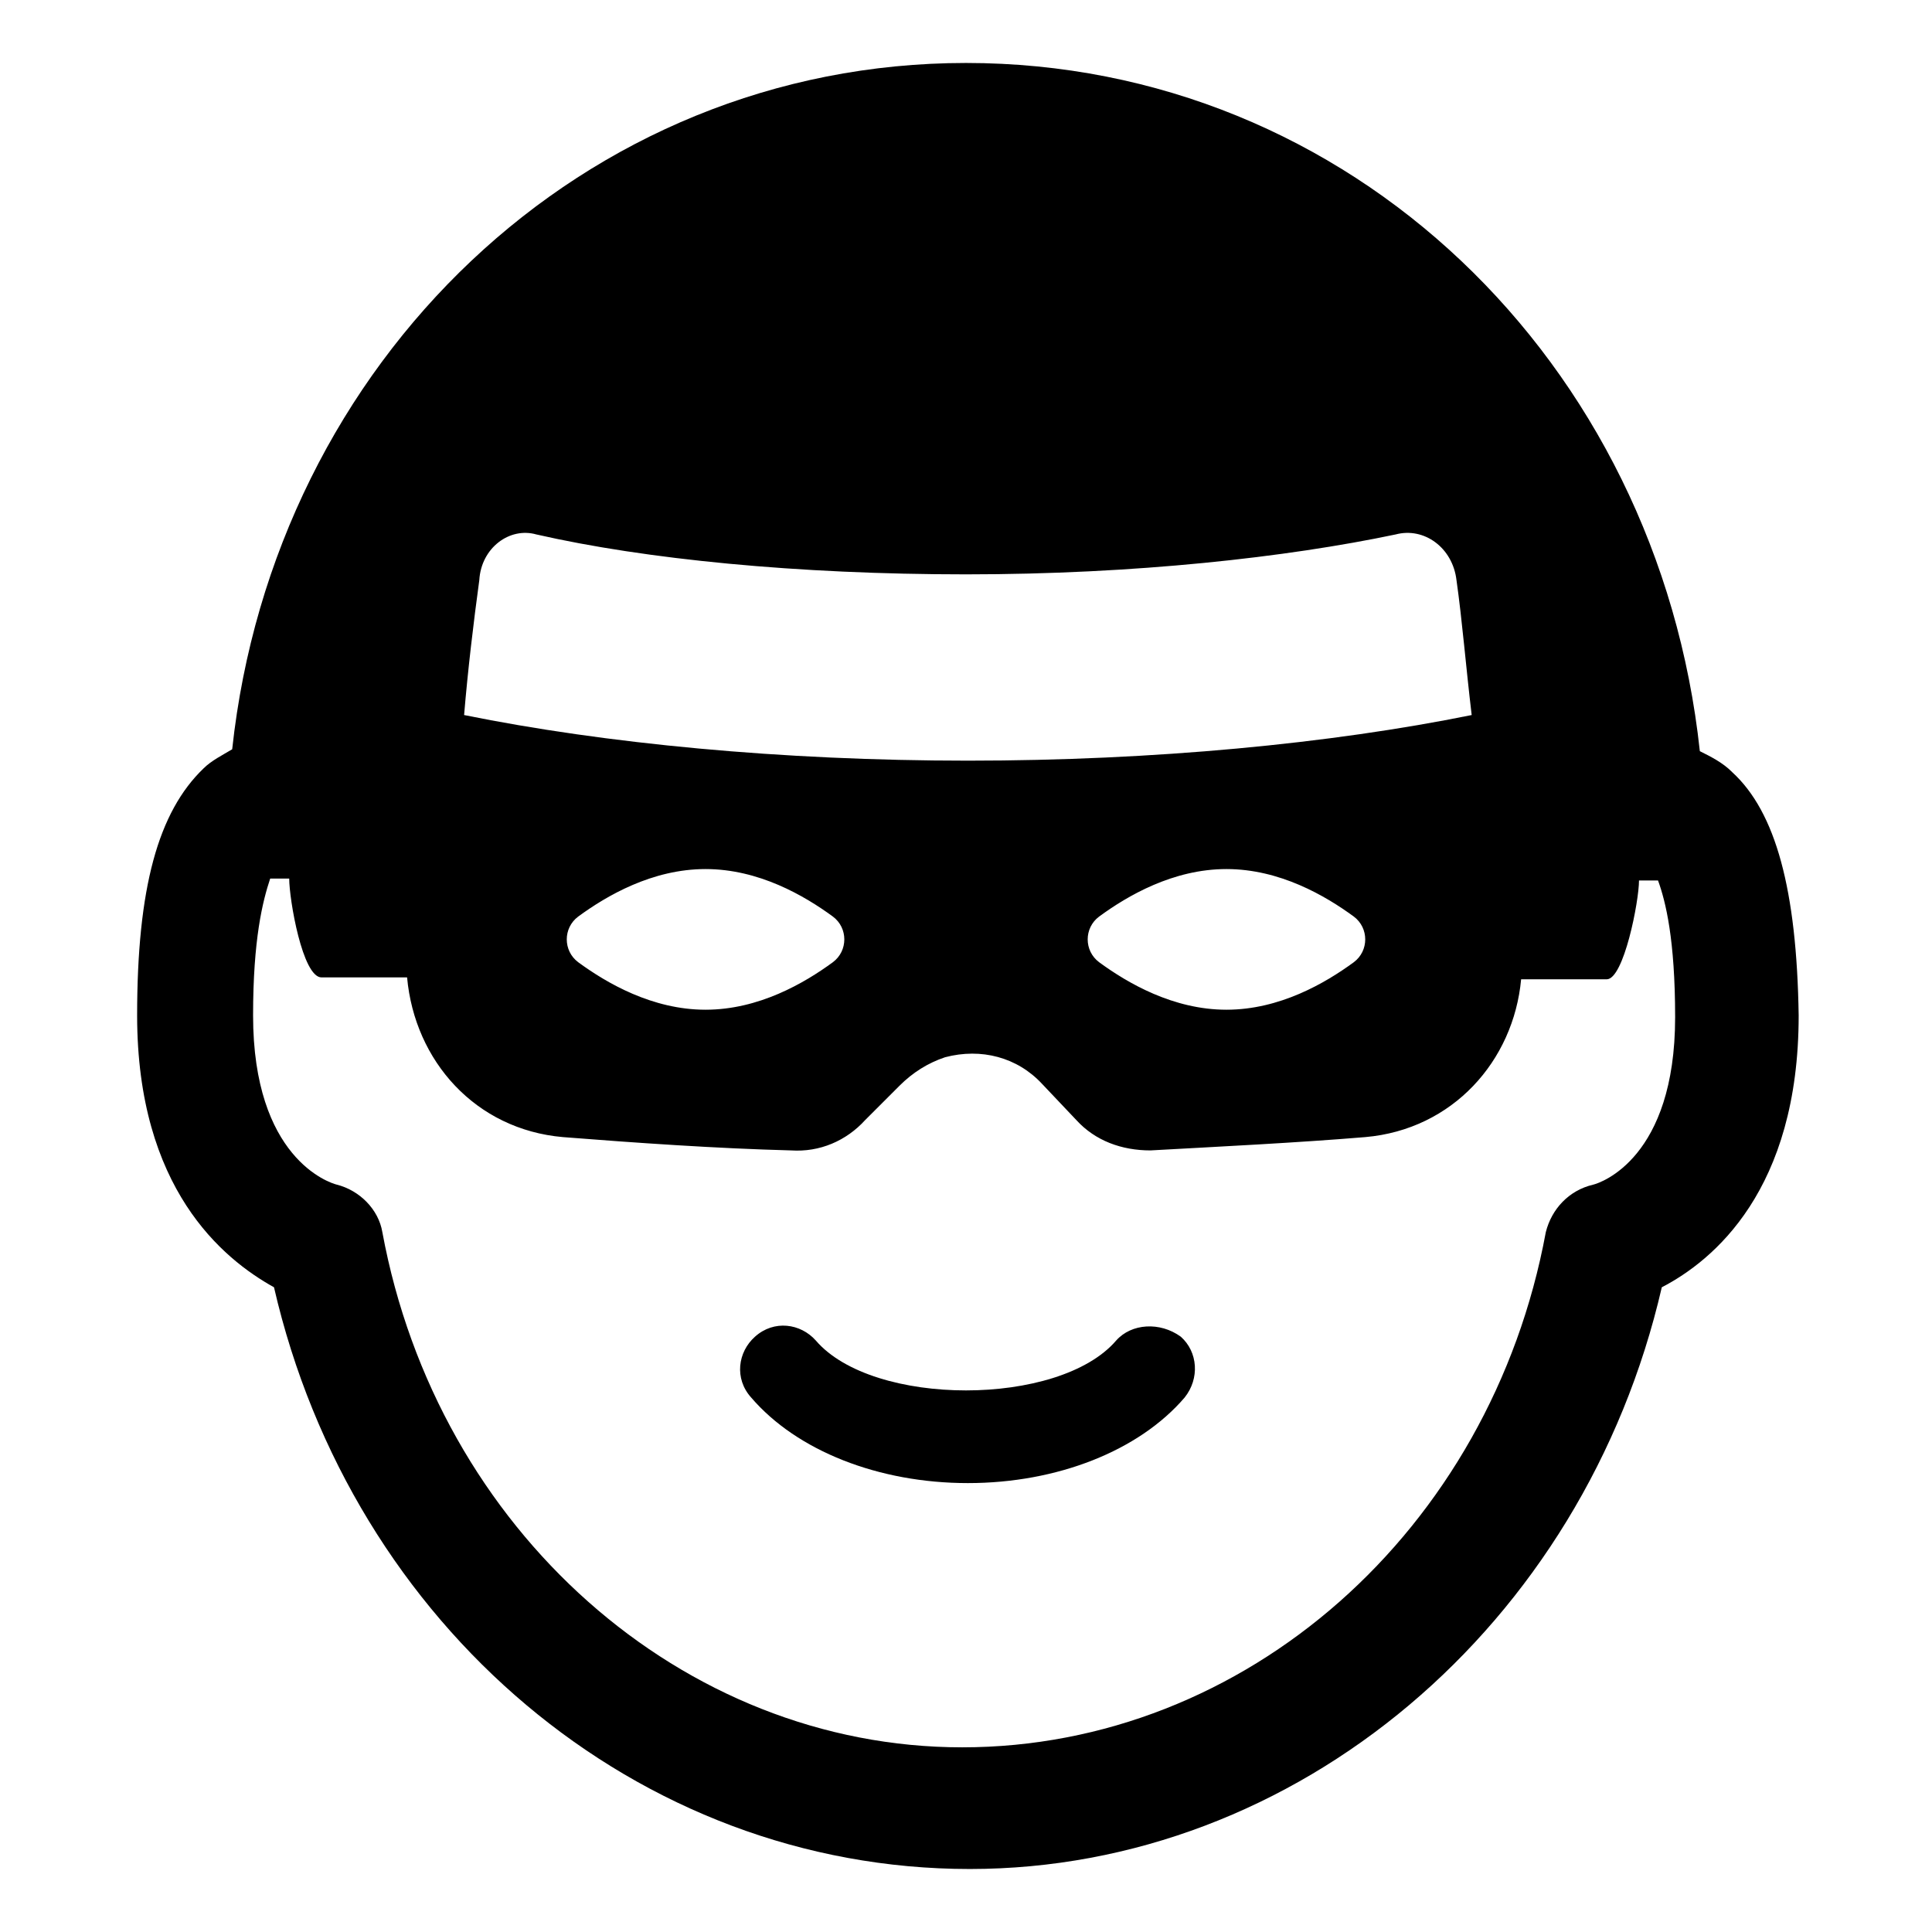 <?xml version="1.0" encoding="UTF-8"?>
<!-- Uploaded to: ICON Repo, www.iconrepo.com, Generator: ICON Repo Mixer Tools -->
<svg fill="#000000" width="800px" height="800px" version="1.1" viewBox="144 144 512 512" xmlns="http://www.w3.org/2000/svg">
 <g>
  <path d="m603.04 348.61c-2.519-2.519-5.543-4.031-8.566-5.543-11.082-103.28-92.699-182.38-194.47-182.38-101.27 0-183.39 79.098-194.47 181.88-2.519 1.512-5.543 3.023-7.559 5.039-12.09 11.586-17.633 31.738-17.633 65.496 0 45.848 22.672 64.488 36.273 72.043 20.656 89.68 96.227 154.16 184.39 154.16 86.656 0 162.73-64.488 183.39-154.16 13.602-7.055 36.273-25.695 36.273-72.043-0.504-33.25-6.047-53.906-17.633-64.488zm-316.9-62.977c28.719 6.551 69.023 10.578 113.86 10.578 44.84 0 85.145-4.535 113.86-10.578 7.559-2.016 15.113 3.527 16.121 12.09 1.512 10.578 2.519 23.176 4.031 35.77-37.281 7.559-84.137 12.09-133.51 12.09-49.375 0-96.227-4.535-133.51-12.09 1.008-12.09 2.519-24.688 4.031-35.77 0.504-8.562 8.062-14.105 15.113-12.09zm216.64 113.36c-7.559 5.543-19.648 12.594-33.754 12.594-14.105 0-26.199-7.055-33.754-12.594-4.031-3.023-4.031-9.07 0-12.09 7.559-5.543 19.648-12.594 33.754-12.594 14.105 0 26.199 7.055 33.754 12.594 4.027 3.019 4.027 9.066 0 12.09zm-138.05 0c-7.559 5.543-19.648 12.594-33.754 12.594-14.105 0-26.199-7.055-33.754-12.594-4.031-3.023-4.031-9.07 0-12.09 7.559-5.543 19.648-12.594 33.754-12.594 14.105 0 26.199 7.055 33.754 12.594 4.031 3.019 4.031 9.066 0 12.09zm201.52 58.945c-6.551 1.512-11.082 6.551-12.594 12.594-14.609 79.098-79.602 136.53-154.67 136.53-74.059 0-139.05-57.434-153.66-136.53-1.008-6.047-6.047-11.082-12.09-12.594-2.016-0.504-22.168-7.055-22.168-44.84 0-20.152 2.519-30.23 4.535-36.273h5.039c0 5.543 3.527 26.199 8.566 26.199h22.672c2.016 22.168 18.137 40.305 41.312 42.32 19.145 1.512 40.809 3.023 60.457 3.527 7.559 0.504 14.609-2.519 19.648-8.062l9.07-9.07c3.527-3.527 7.559-6.047 12.09-7.559 9.574-2.519 19.145 0 25.695 7.055l9.07 9.574c5.039 5.543 12.09 8.062 19.648 8.062 18.137-1.008 38.793-2.016 56.93-3.527 23.176-2.016 39.297-20.152 41.312-41.816h22.672c4.535 0 8.566-20.656 8.566-26.199h5.039c2.016 5.543 4.535 15.617 4.535 36.273-0.016 37.281-19.664 43.832-21.68 44.336z"/>
  <path d="m439.8 499.25c-15.113 17.633-64.488 17.633-79.602 0-4.031-4.535-11.082-5.543-16.121-1.008-4.535 4.031-5.543 11.082-1.008 16.121 12.09 14.105 33.754 22.672 57.434 22.672 23.68 0 45.344-8.566 57.434-22.672 4.031-5.039 3.527-12.09-1.008-16.121-5.543-4.031-13.102-3.527-17.129 1.008z"/>
 </g>
</svg>